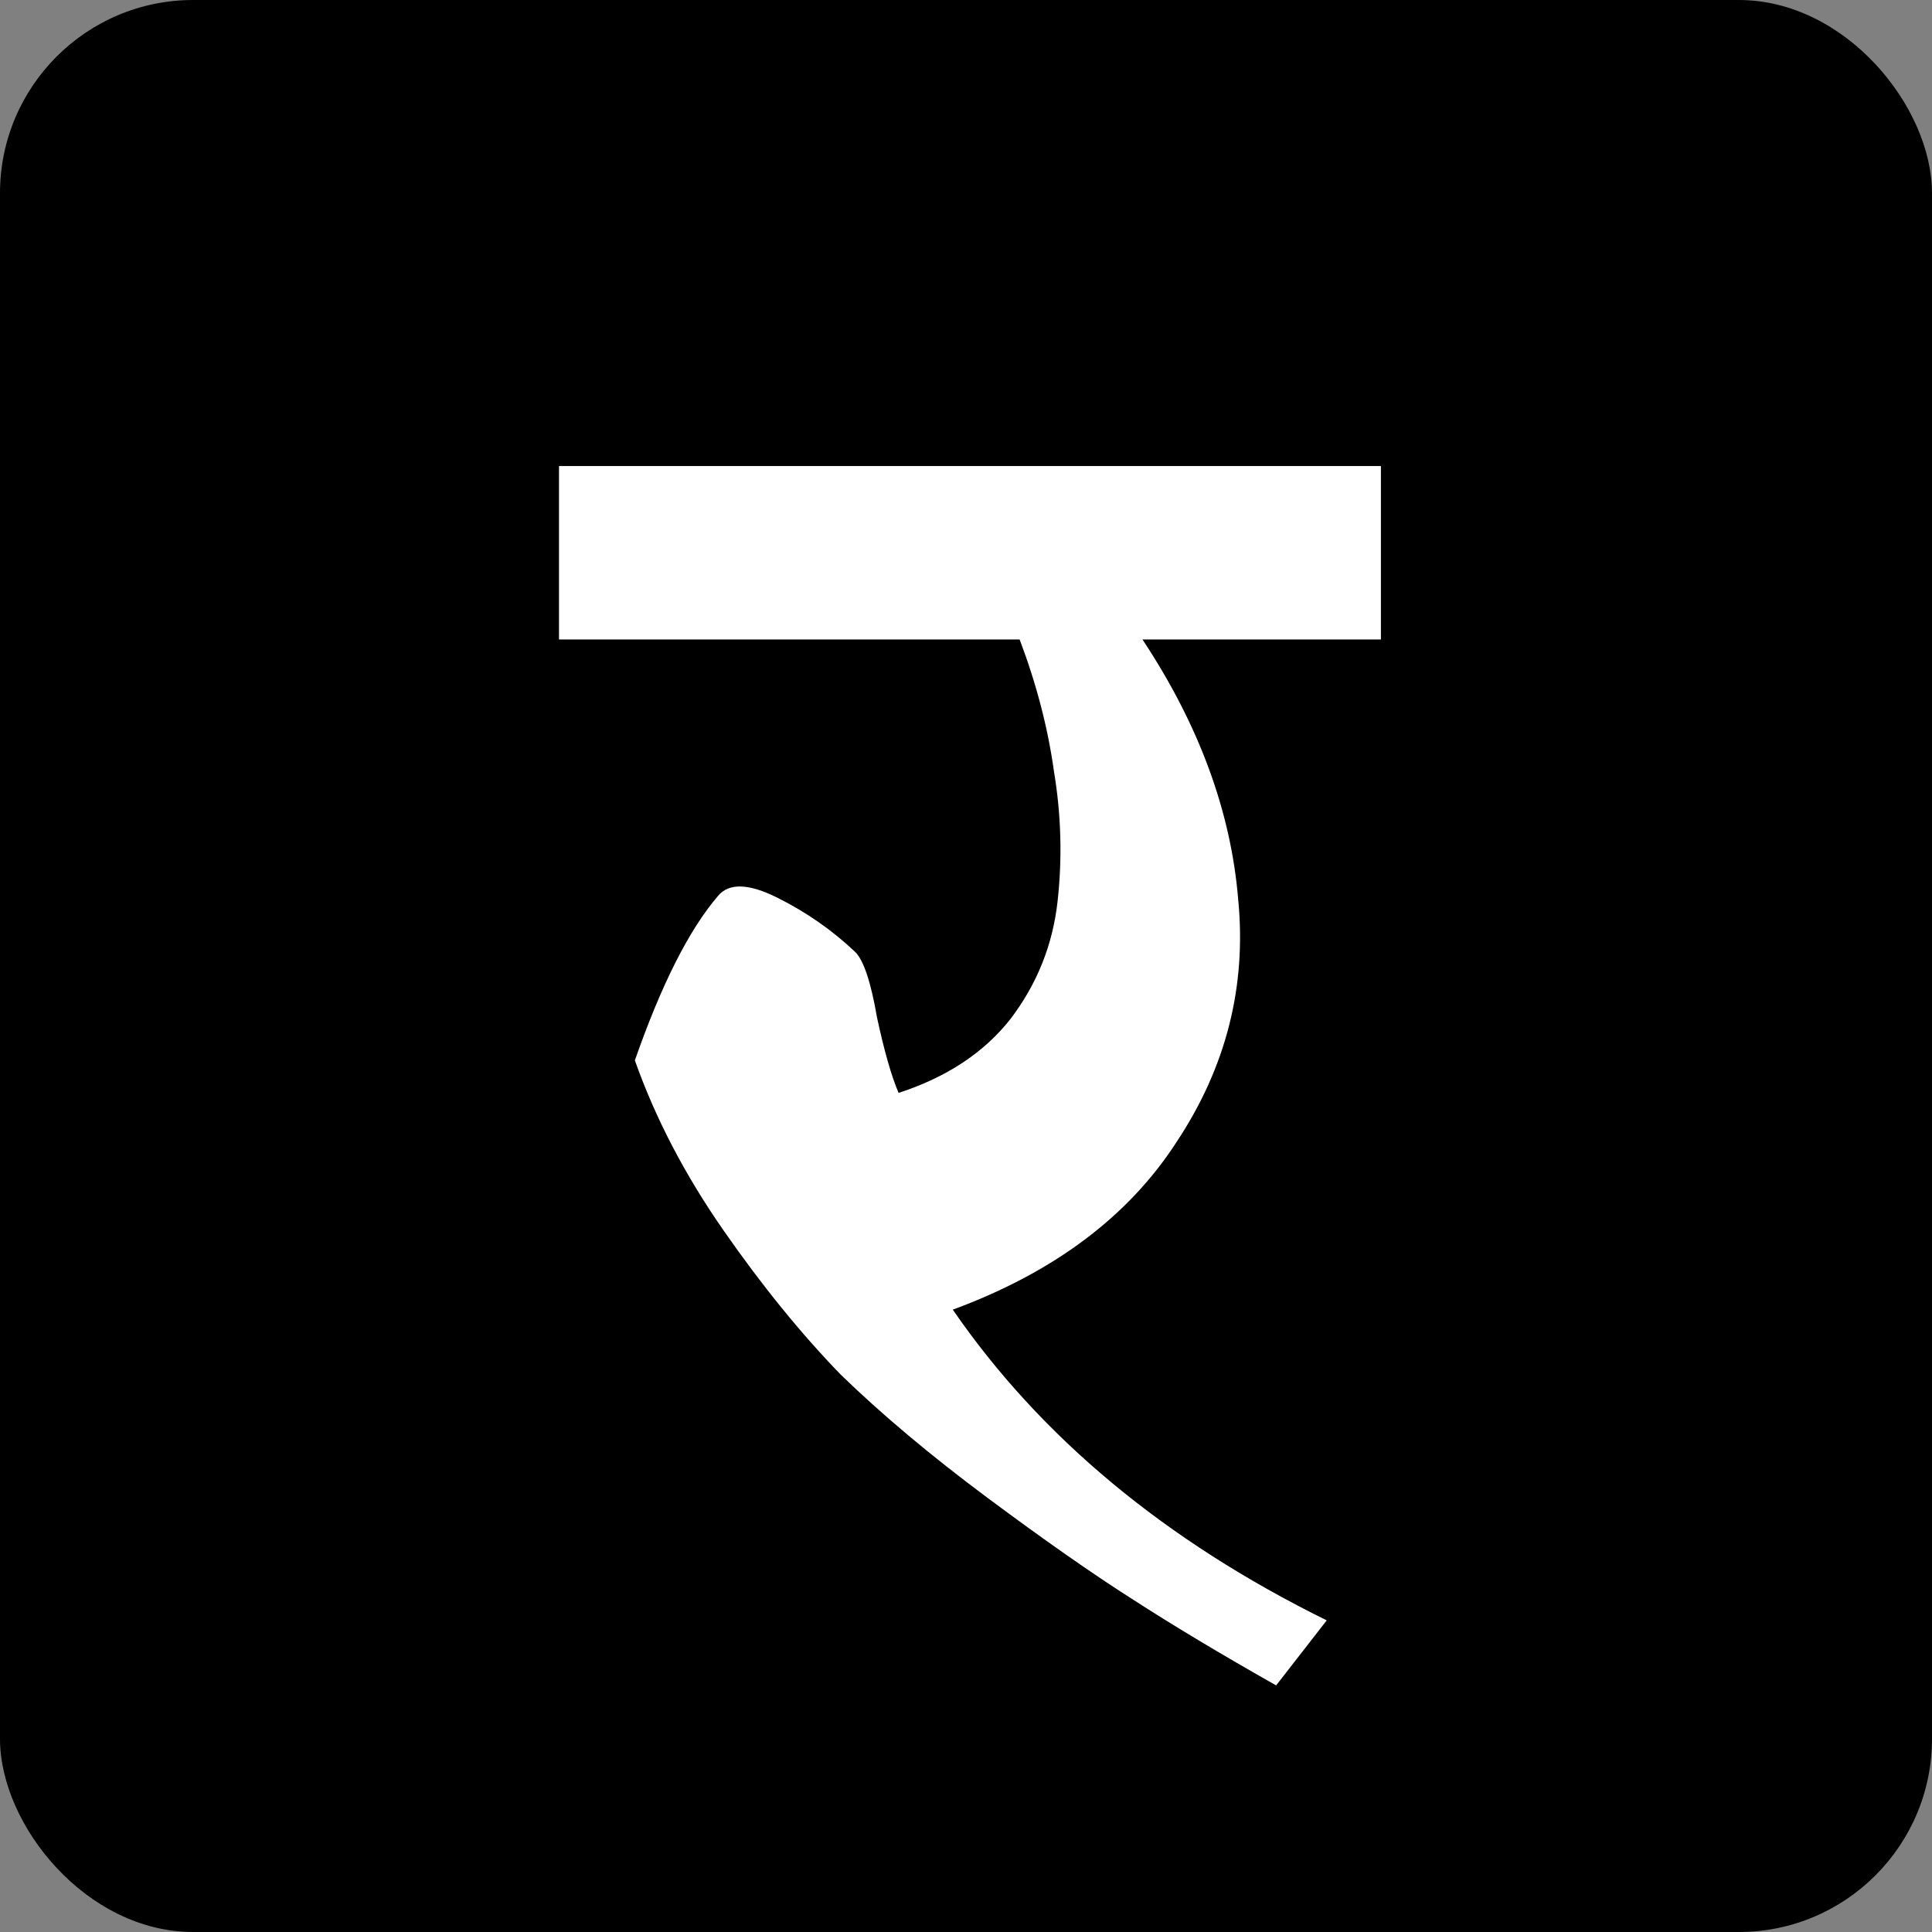 <svg width="200" height="200" viewBox="0 0 200 200" fill="none" xmlns="http://www.w3.org/2000/svg">
<rect x="0" y="0" width="200" height="200" fill="#808080" stroke="none"/>
<g clip-path="url(#clip0_212_7)">
<rect width="200" height="200" rx="20" fill="black"/>
<path d="M57.867 66.199V48.247H142.952V66.199H118.268C124.128 75.05 127.431 84.026 128.179 93.127C129.052 102.103 126.933 110.456 121.821 118.185C116.835 125.914 109.105 131.711 98.633 135.576C107.734 148.791 120.637 159.512 137.342 167.74L132.106 174.472C126.372 171.231 121.385 168.239 117.146 165.496C113.032 162.878 108.046 159.387 102.186 155.024C96.327 150.661 91.278 146.422 87.039 142.308C82.925 138.069 78.874 133.083 74.884 127.348C70.895 121.613 67.841 115.754 65.721 109.77C68.464 101.916 71.331 96.244 74.323 92.753C75.445 91.382 77.502 91.444 80.494 92.94C83.486 94.436 86.167 96.306 88.535 98.55C89.408 99.423 90.156 101.667 90.779 105.282C91.527 108.773 92.275 111.391 93.023 113.136C98.01 111.515 101.875 108.96 104.617 105.469C107.36 101.854 108.981 97.802 109.479 93.314C109.978 88.826 109.853 84.338 109.105 79.85C108.482 75.362 107.298 70.812 105.552 66.199H57.867Z" fill="white"/>
</g>
<defs>
<clipPath id="clip0_212_7">
<rect width="200" height="200" rx="20" fill="white"/>
</clipPath>
</defs>
</svg>
